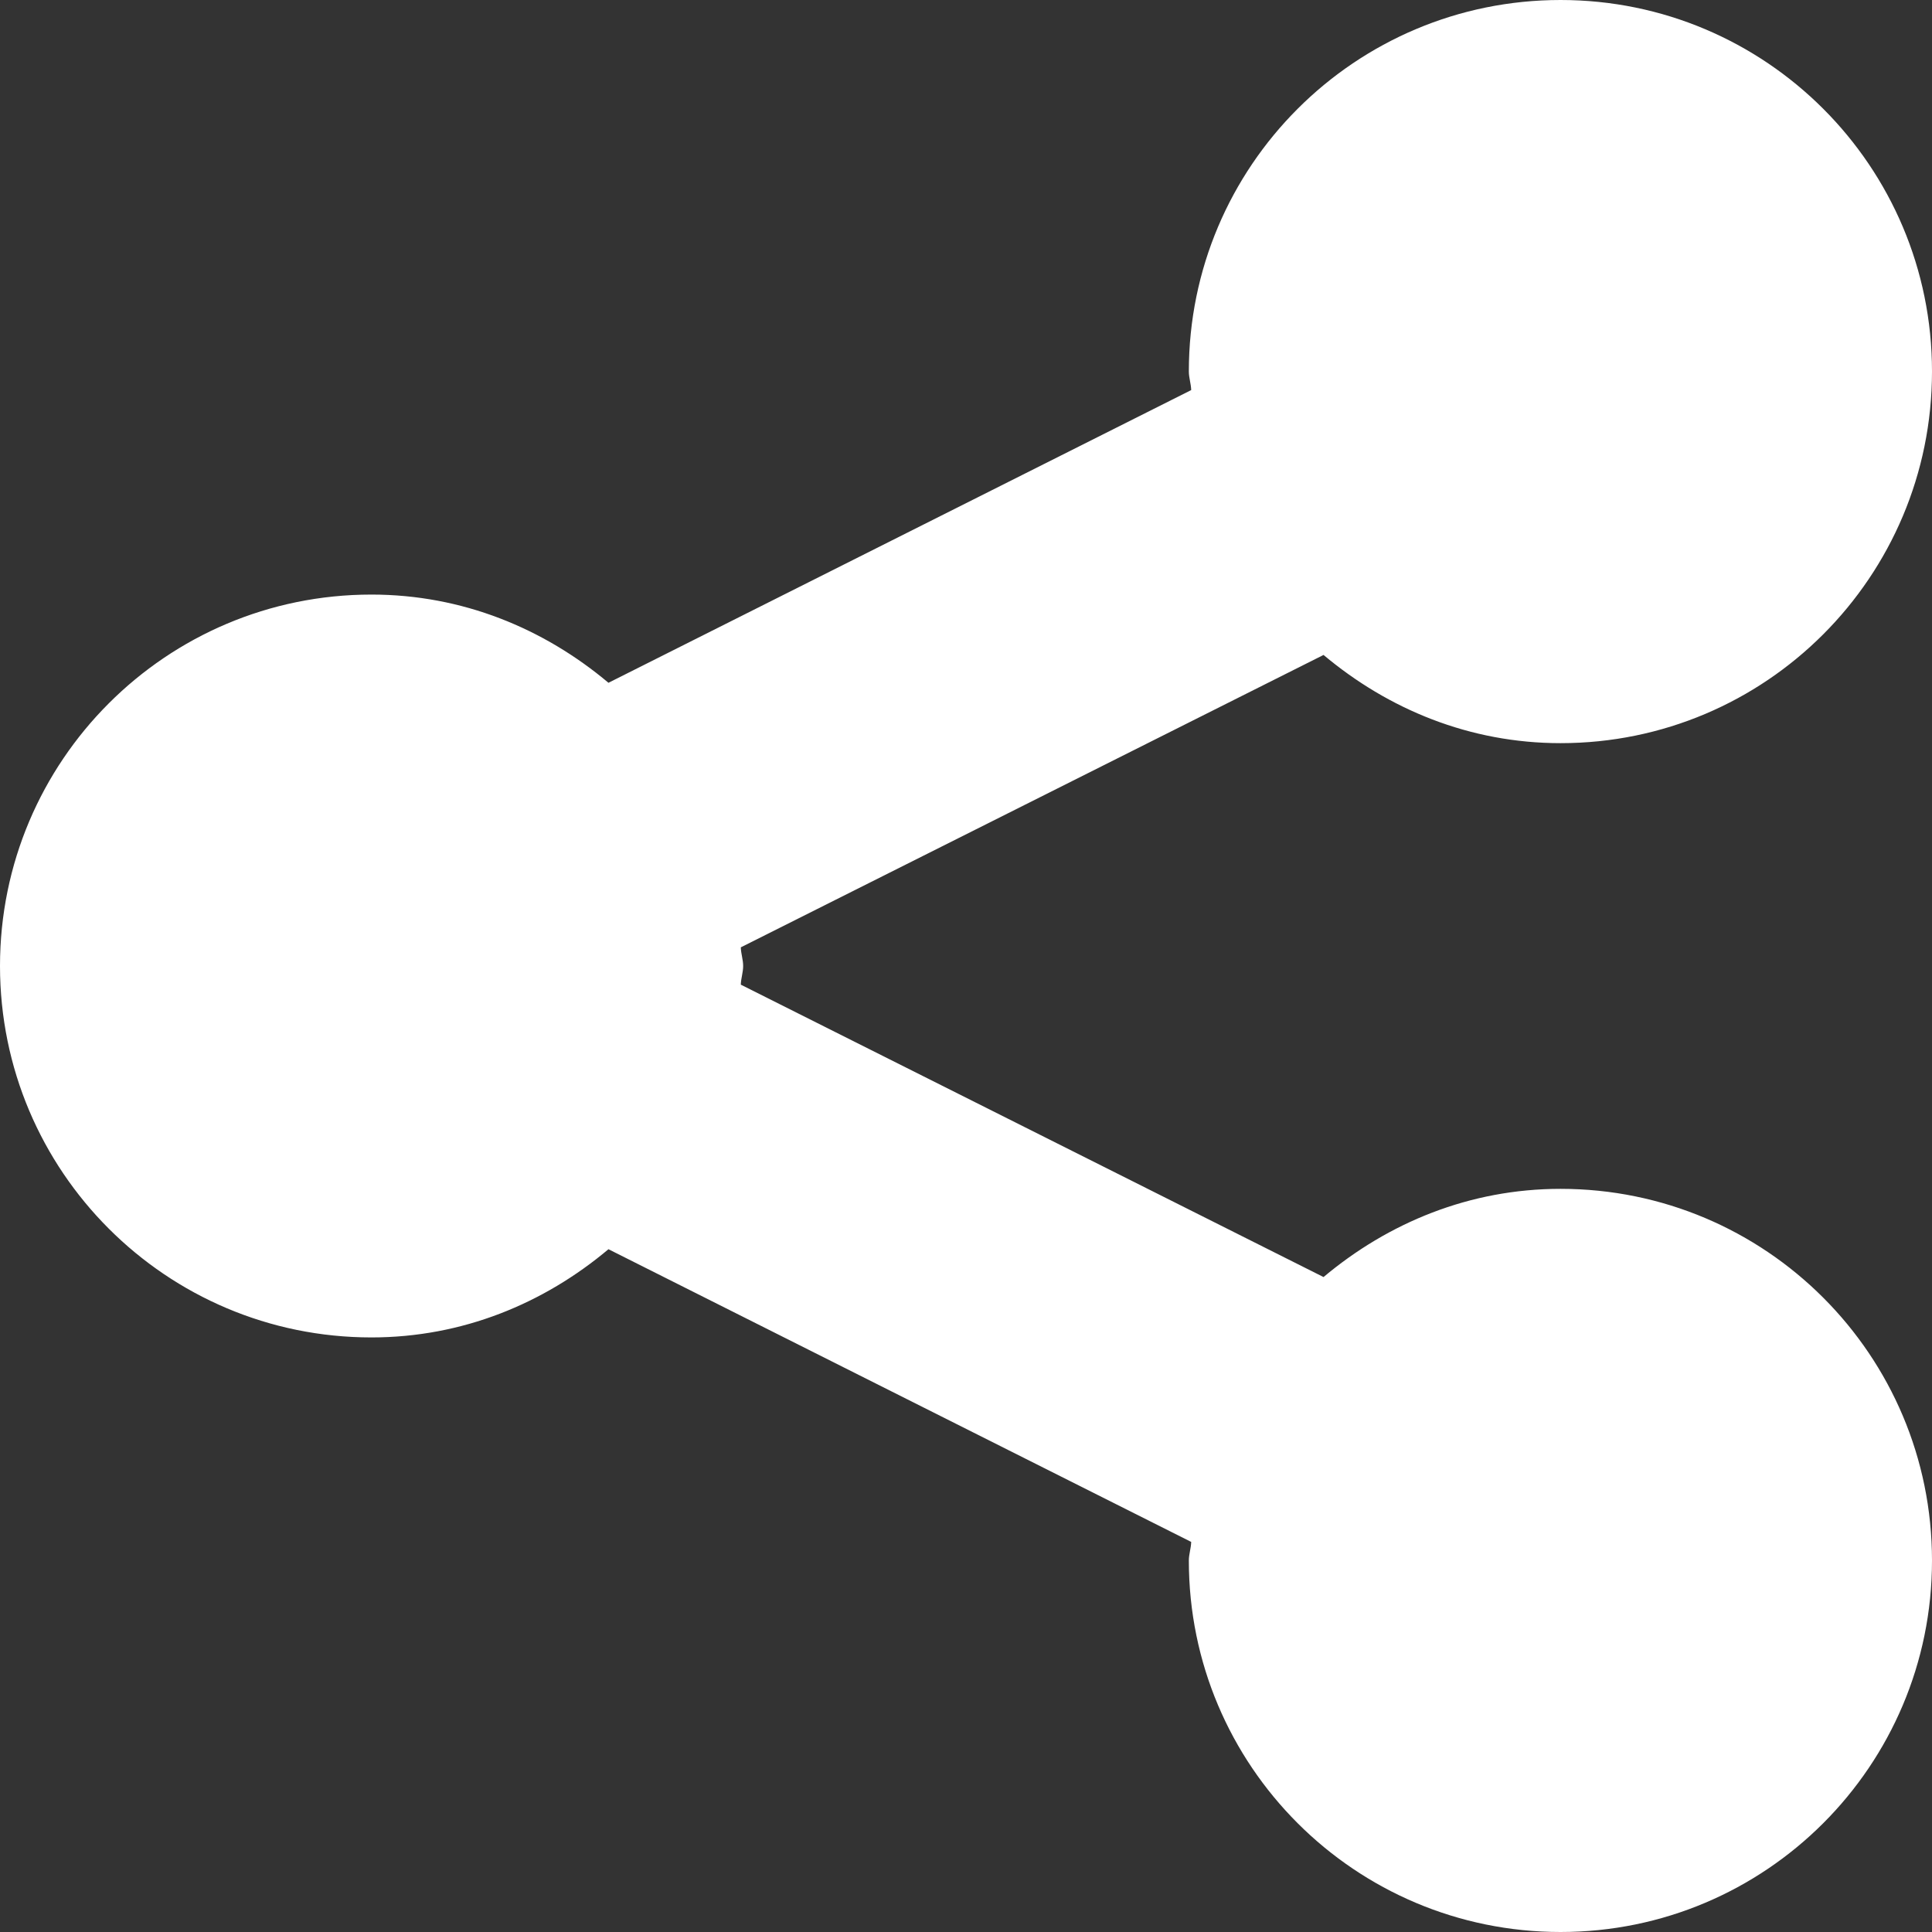 <?xml version="1.0" encoding="UTF-8"?>
<svg xmlns="http://www.w3.org/2000/svg" xmlns:xlink="http://www.w3.org/1999/xlink" width="32pt" height="32pt" viewBox="0 0 32 32" version="1.1">
<rect x="0" y="0" width="32" height="32" fill="#333333" stroke="none"/>
<g id="surface16184469">
<path style=" stroke:none;fill-rule:nonzero;fill:rgb(100%,100%,100%);fill-opacity:1;" d="M 25.848 0 C 22.445 0 19.691 2.754 19.691 6.152 C 19.691 6.258 19.727 6.355 19.73 6.461 L 10.078 11.309 C 9.008 10.41 7.66 9.848 6.152 9.848 C 2.754 9.848 0 12.602 0 16 C 0 19.398 2.754 22.152 6.152 22.152 C 7.66 22.152 9.008 21.59 10.078 20.691 L 19.73 25.539 C 19.727 25.645 19.691 25.742 19.691 25.848 C 19.691 29.246 22.445 32 25.848 32 C 29.246 32 32 29.246 32 25.848 C 32 22.445 29.246 19.691 25.848 19.691 C 24.34 19.691 22.992 20.254 21.922 21.152 L 12.27 16.309 C 12.273 16.203 12.309 16.105 12.309 16 C 12.309 15.895 12.273 15.797 12.27 15.691 L 21.922 10.848 C 22.992 11.746 24.34 12.309 25.848 12.309 C 29.246 12.309 32 9.555 32 6.152 C 32 2.754 29.246 0 25.848 0 Z M 25.848 0 "/>
</g>
</svg>
